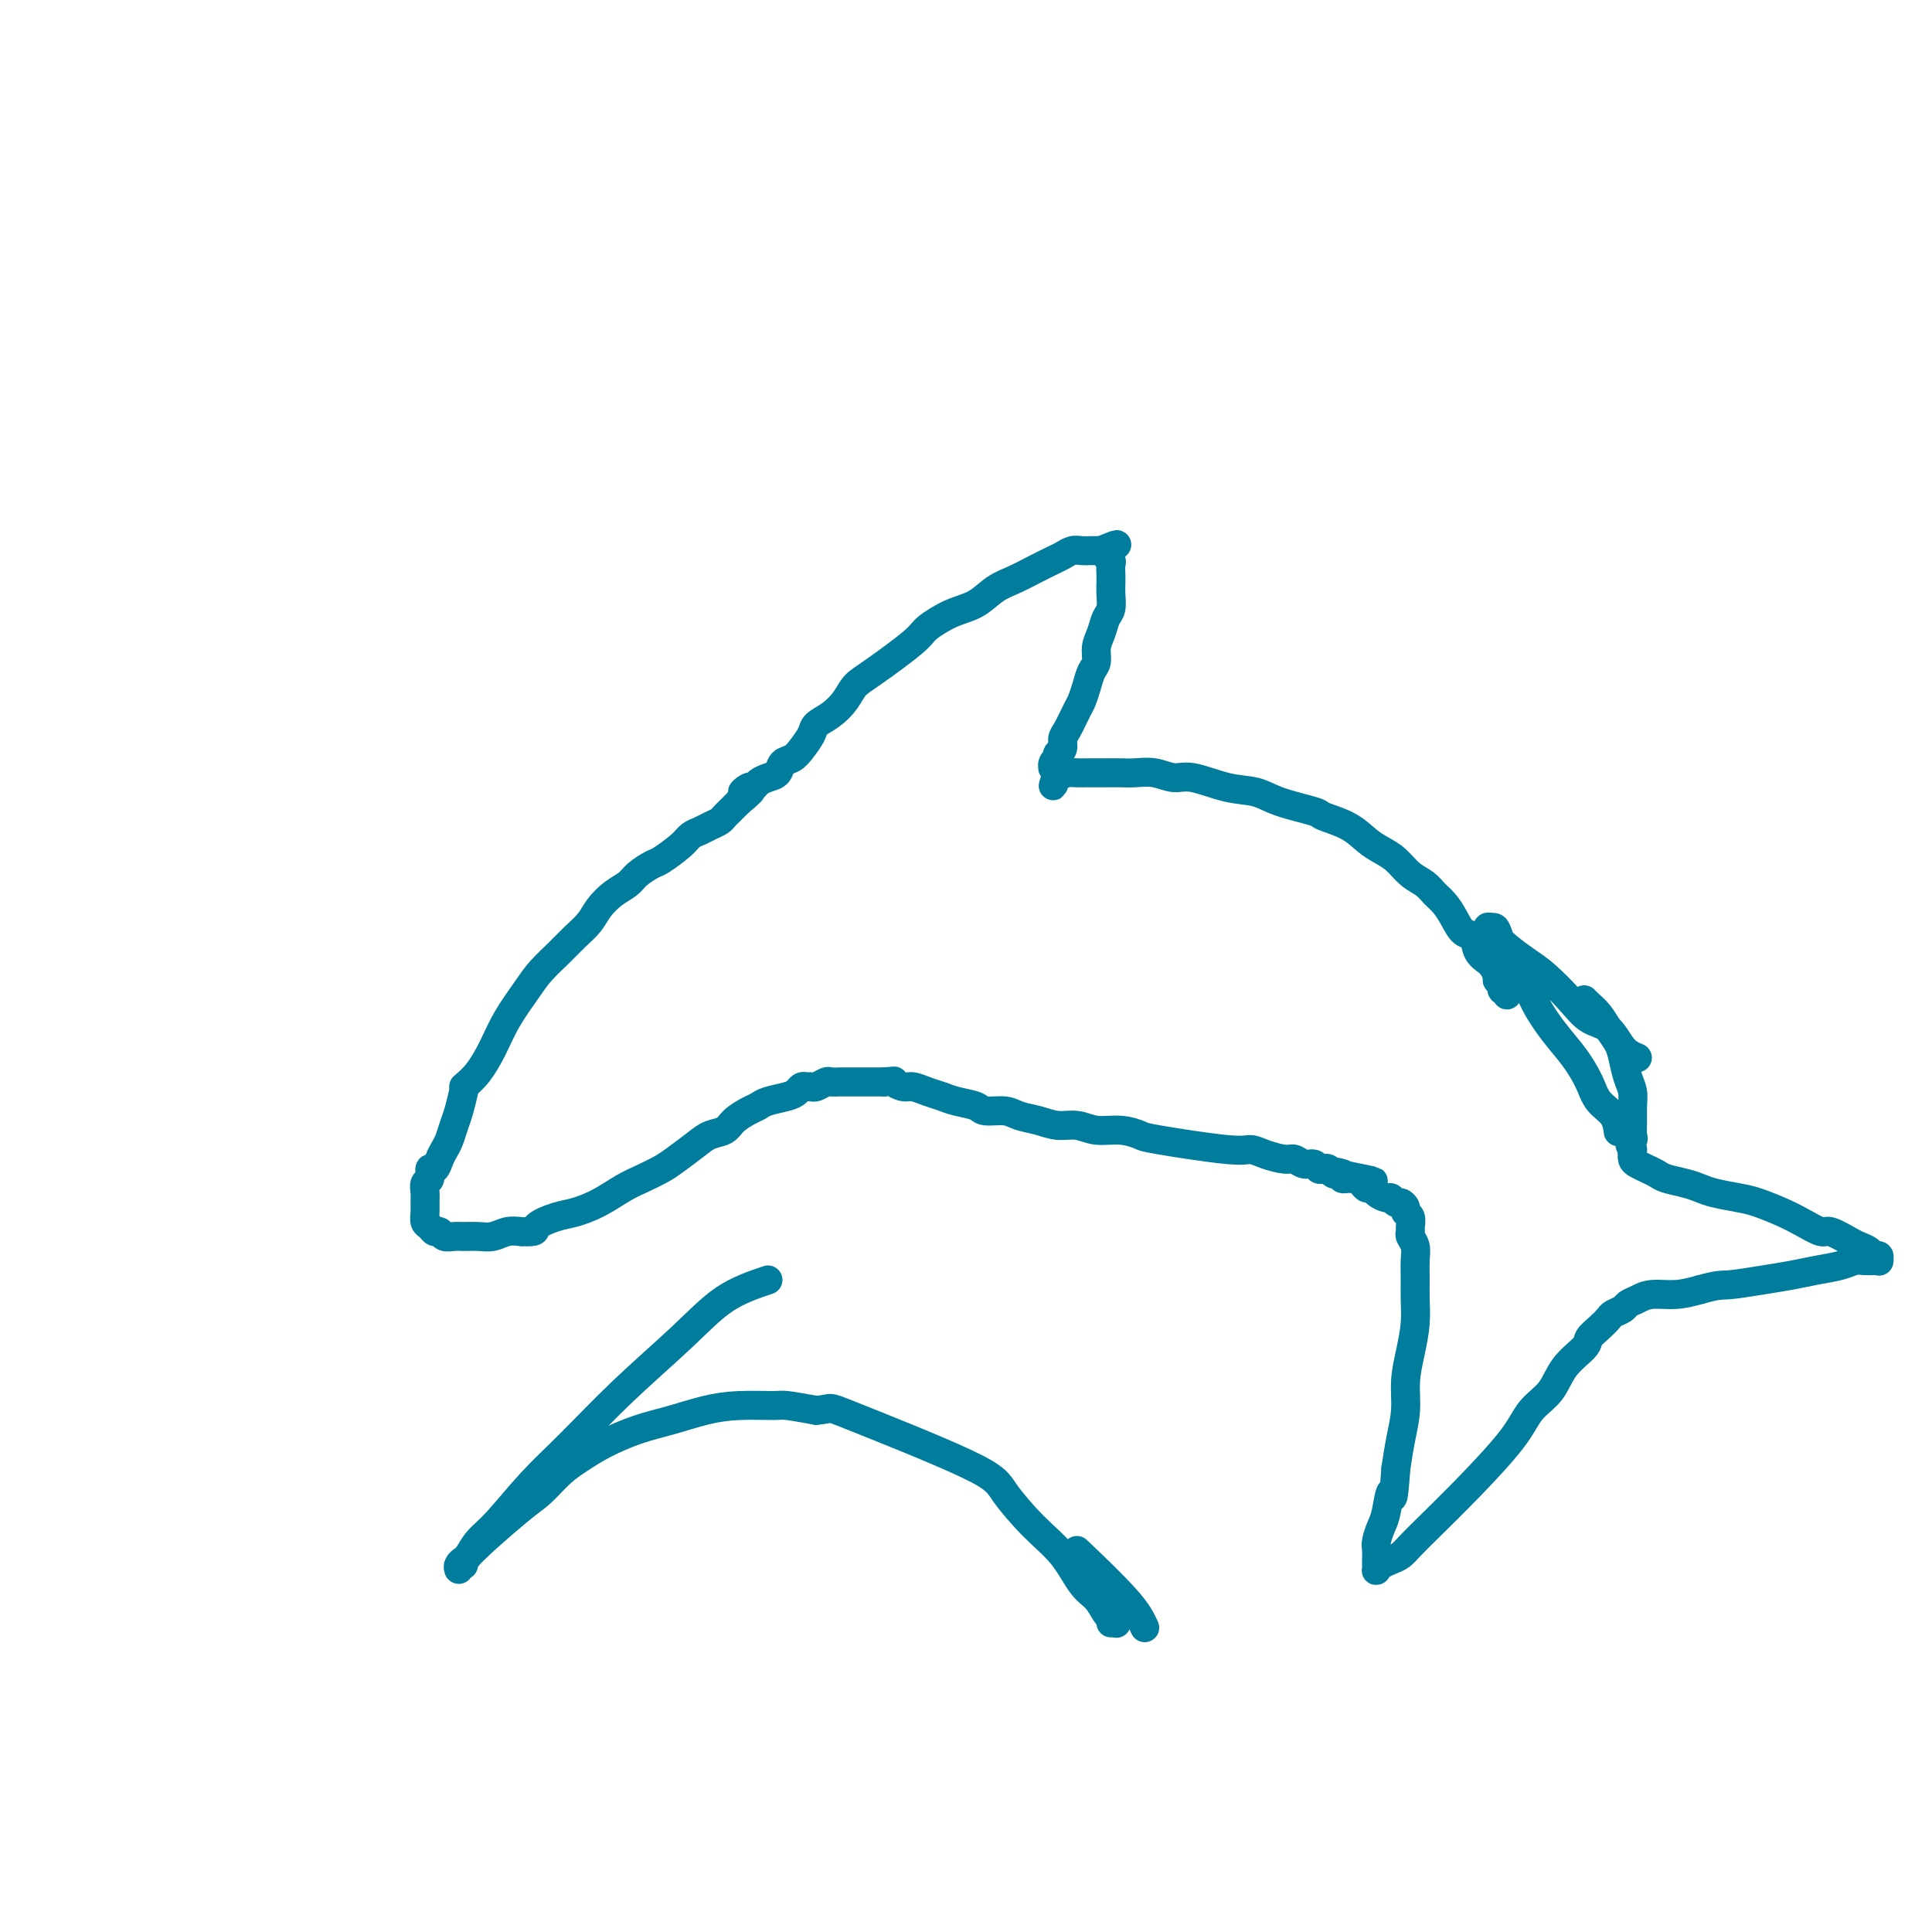 <svg viewBox='0 0 400 400' version='1.1' xmlns='http://www.w3.org/2000/svg' xmlns:xlink='http://www.w3.org/1999/xlink'><g fill='none' stroke='#007C9C' stroke-width='6' stroke-linecap='round' stroke-linejoin='round'><path d='M96,225c0.991,-0.842 1.983,-1.683 3,-3c1.017,-1.317 2.061,-3.108 3,-5c0.939,-1.892 1.773,-3.885 3,-6c1.227,-2.115 2.846,-4.351 4,-6c1.154,-1.649 1.841,-2.710 3,-4c1.159,-1.290 2.788,-2.811 4,-4c1.212,-1.189 2.005,-2.048 3,-3c0.995,-0.952 2.191,-1.998 3,-3c0.809,-1.002 1.232,-1.960 2,-3c0.768,-1.040 1.880,-2.161 3,-3c1.120,-0.839 2.247,-1.397 3,-2c0.753,-0.603 1.132,-1.250 2,-2c0.868,-0.750 2.224,-1.601 3,-2c0.776,-0.399 0.970,-0.344 2,-1c1.030,-0.656 2.896,-2.021 4,-3c1.104,-0.979 1.448,-1.572 2,-2c0.552,-0.428 1.314,-0.692 2,-1c0.686,-0.308 1.297,-0.660 2,-1c0.703,-0.340 1.498,-0.668 2,-1c0.502,-0.332 0.712,-0.666 1,-1c0.288,-0.334 0.654,-0.667 1,-1c0.346,-0.333 0.670,-0.667 1,-1c0.330,-0.333 0.665,-0.667 1,-1'/><path d='M153,166c4.666,-3.792 1.830,-2.273 1,-2c-0.830,0.273 0.345,-0.699 1,-1c0.655,-0.301 0.791,0.070 1,0c0.209,-0.070 0.493,-0.582 1,-1c0.507,-0.418 1.238,-0.744 2,-1c0.762,-0.256 1.556,-0.442 2,-1c0.444,-0.558 0.537,-1.486 1,-2c0.463,-0.514 1.296,-0.612 2,-1c0.704,-0.388 1.281,-1.065 2,-2c0.719,-0.935 1.582,-2.127 2,-3c0.418,-0.873 0.393,-1.427 1,-2c0.607,-0.573 1.847,-1.165 3,-2c1.153,-0.835 2.218,-1.913 3,-3c0.782,-1.087 1.282,-2.182 2,-3c0.718,-0.818 1.654,-1.359 4,-3c2.346,-1.641 6.101,-4.383 8,-6c1.899,-1.617 1.943,-2.110 3,-3c1.057,-0.890 3.128,-2.178 5,-3c1.872,-0.822 3.545,-1.180 5,-2c1.455,-0.820 2.693,-2.103 4,-3c1.307,-0.897 2.682,-1.407 4,-2c1.318,-0.593 2.580,-1.269 4,-2c1.420,-0.731 3.000,-1.516 4,-2c1.000,-0.484 1.420,-0.666 2,-1c0.580,-0.334 1.321,-0.822 2,-1c0.679,-0.178 1.295,-0.048 2,0c0.705,0.048 1.497,0.013 2,0c0.503,-0.013 0.715,-0.004 1,0c0.285,0.004 0.642,0.002 1,0'/><path d='M228,114c5.791,-2.463 2.270,-0.619 1,0c-1.270,0.619 -0.288,0.014 0,0c0.288,-0.014 -0.119,0.563 0,1c0.119,0.437 0.764,0.735 1,1c0.236,0.265 0.064,0.498 0,1c-0.064,0.502 -0.020,1.274 0,2c0.020,0.726 0.017,1.405 0,2c-0.017,0.595 -0.047,1.107 0,2c0.047,0.893 0.171,2.169 0,3c-0.171,0.831 -0.637,1.219 -1,2c-0.363,0.781 -0.622,1.955 -1,3c-0.378,1.045 -0.875,1.961 -1,3c-0.125,1.039 0.122,2.202 0,3c-0.122,0.798 -0.614,1.233 -1,2c-0.386,0.767 -0.668,1.868 -1,3c-0.332,1.132 -0.715,2.296 -1,3c-0.285,0.704 -0.472,0.948 -1,2c-0.528,1.052 -1.396,2.913 -2,4c-0.604,1.087 -0.946,1.401 -1,2c-0.054,0.599 0.178,1.484 0,2c-0.178,0.516 -0.765,0.664 -1,1c-0.235,0.336 -0.116,0.860 0,1c0.116,0.140 0.230,-0.103 0,0c-0.230,0.103 -0.804,0.553 -1,1c-0.196,0.447 -0.014,0.889 0,1c0.014,0.111 -0.139,-0.111 0,0c0.139,0.111 0.569,0.556 1,1'/><path d='M219,160c-1.753,5.260 -0.636,1.409 0,0c0.636,-1.409 0.789,-0.378 1,0c0.211,0.378 0.478,0.101 1,0c0.522,-0.101 1.298,-0.027 2,0c0.702,0.027 1.331,0.008 2,0c0.669,-0.008 1.378,-0.003 2,0c0.622,0.003 1.156,0.005 2,0c0.844,-0.005 1.997,-0.017 3,0c1.003,0.017 1.855,0.064 3,0c1.145,-0.064 2.581,-0.239 4,0c1.419,0.239 2.819,0.893 4,1c1.181,0.107 2.142,-0.332 4,0c1.858,0.332 4.613,1.436 7,2c2.387,0.564 4.406,0.587 6,1c1.594,0.413 2.762,1.217 5,2c2.238,0.783 5.547,1.547 7,2c1.453,0.453 1.050,0.596 2,1c0.950,0.404 3.254,1.071 5,2c1.746,0.929 2.933,2.122 4,3c1.067,0.878 2.015,1.443 3,2c0.985,0.557 2.007,1.107 3,2c0.993,0.893 1.957,2.128 3,3c1.043,0.872 2.166,1.379 3,2c0.834,0.621 1.379,1.355 2,2c0.621,0.645 1.317,1.202 2,2c0.683,0.798 1.352,1.839 2,3c0.648,1.161 1.273,2.444 2,3c0.727,0.556 1.556,0.386 2,1c0.444,0.614 0.504,2.011 1,3c0.496,0.989 1.427,1.568 2,2c0.573,0.432 0.786,0.716 1,1'/><path d='M309,200c4.863,4.665 2.020,1.828 1,1c-1.020,-0.828 -0.217,0.353 0,1c0.217,0.647 -0.152,0.761 0,1c0.152,0.239 0.825,0.604 1,1c0.175,0.396 -0.149,0.824 0,1c0.149,0.176 0.772,0.099 1,0c0.228,-0.099 0.061,-0.219 0,0c-0.061,0.219 -0.018,0.777 0,1c0.018,0.223 0.009,0.112 0,0'/><path d='M96,226c-0.333,1.429 -0.667,2.857 -1,4c-0.333,1.143 -0.666,1.999 -1,3c-0.334,1.001 -0.668,2.147 -1,3c-0.332,0.853 -0.662,1.412 -1,2c-0.338,0.588 -0.683,1.203 -1,2c-0.317,0.797 -0.607,1.775 -1,2c-0.393,0.225 -0.890,-0.301 -1,0c-0.110,0.301 0.167,1.431 0,2c-0.167,0.569 -0.778,0.576 -1,1c-0.222,0.424 -0.057,1.265 0,2c0.057,0.735 0.004,1.364 0,2c-0.004,0.636 0.041,1.280 0,2c-0.041,0.720 -0.166,1.517 0,2c0.166,0.483 0.625,0.651 1,1c0.375,0.349 0.666,0.878 1,1c0.334,0.122 0.711,-0.164 1,0c0.289,0.164 0.489,0.777 1,1c0.511,0.223 1.333,0.056 2,0c0.667,-0.056 1.179,-0.001 2,0c0.821,0.001 1.952,-0.051 3,0c1.048,0.051 2.013,0.206 3,0c0.987,-0.206 1.996,-0.773 3,-1c1.004,-0.227 2.002,-0.113 3,0'/><path d='M108,255c3.579,0.194 2.526,-0.322 3,-1c0.474,-0.678 2.475,-1.518 4,-2c1.525,-0.482 2.576,-0.605 4,-1c1.424,-0.395 3.223,-1.064 5,-2c1.777,-0.936 3.533,-2.141 5,-3c1.467,-0.859 2.647,-1.372 4,-2c1.353,-0.628 2.880,-1.372 4,-2c1.120,-0.628 1.832,-1.141 3,-2c1.168,-0.859 2.792,-2.065 4,-3c1.208,-0.935 2.001,-1.598 3,-2c0.999,-0.402 2.205,-0.541 3,-1c0.795,-0.459 1.179,-1.236 2,-2c0.821,-0.764 2.079,-1.514 3,-2c0.921,-0.486 1.504,-0.708 2,-1c0.496,-0.292 0.906,-0.652 2,-1c1.094,-0.348 2.871,-0.682 4,-1c1.129,-0.318 1.611,-0.620 2,-1c0.389,-0.380 0.686,-0.838 1,-1c0.314,-0.162 0.647,-0.029 1,0c0.353,0.029 0.727,-0.045 1,0c0.273,0.045 0.444,0.208 1,0c0.556,-0.208 1.497,-0.788 2,-1c0.503,-0.212 0.567,-0.057 1,0c0.433,0.057 1.233,0.015 2,0c0.767,-0.015 1.500,-0.004 2,0c0.500,0.004 0.767,0.001 1,0c0.233,-0.001 0.434,-0.000 1,0c0.566,0.000 1.499,0.000 2,0c0.501,-0.000 0.572,-0.000 1,0c0.428,0.000 1.214,0.000 2,0'/><path d='M183,224c2.984,-0.219 1.943,-0.266 2,0c0.057,0.266 1.210,0.845 2,1c0.790,0.155 1.217,-0.113 2,0c0.783,0.113 1.923,0.609 3,1c1.077,0.391 2.091,0.678 3,1c0.909,0.322 1.712,0.678 3,1c1.288,0.322 3.061,0.611 4,1c0.939,0.389 1.044,0.879 2,1c0.956,0.121 2.762,-0.126 4,0c1.238,0.126 1.908,0.626 3,1c1.092,0.374 2.605,0.621 4,1c1.395,0.379 2.672,0.889 4,1c1.328,0.111 2.708,-0.179 4,0c1.292,0.179 2.496,0.826 4,1c1.504,0.174 3.309,-0.126 5,0c1.691,0.126 3.270,0.677 4,1c0.730,0.323 0.612,0.416 4,1c3.388,0.584 10.283,1.658 14,2c3.717,0.342 4.256,-0.048 5,0c0.744,0.048 1.695,0.534 3,1c1.305,0.466 2.966,0.913 4,1c1.034,0.087 1.443,-0.187 2,0c0.557,0.187 1.263,0.834 2,1c0.737,0.166 1.507,-0.148 2,0c0.493,0.148 0.709,0.758 1,1c0.291,0.242 0.655,0.116 1,0c0.345,-0.116 0.670,-0.224 1,0c0.330,0.224 0.666,0.778 1,1c0.334,0.222 0.667,0.111 1,0'/><path d='M277,243c14.478,2.956 3.672,0.845 0,0c-3.672,-0.845 -0.210,-0.423 1,0c1.210,0.423 0.170,0.848 0,1c-0.170,0.152 0.532,0.031 1,0c0.468,-0.031 0.703,0.030 1,0c0.297,-0.030 0.656,-0.149 1,0c0.344,0.149 0.673,0.566 1,1c0.327,0.434 0.651,0.886 1,1c0.349,0.114 0.724,-0.109 1,0c0.276,0.109 0.455,0.550 1,1c0.545,0.450 1.457,0.908 2,1c0.543,0.092 0.719,-0.182 1,0c0.281,0.182 0.668,0.821 1,1c0.332,0.179 0.611,-0.103 1,0c0.389,0.103 0.889,0.591 1,1c0.111,0.409 -0.167,0.739 0,1c0.167,0.261 0.781,0.454 1,1c0.219,0.546 0.045,1.447 0,2c-0.045,0.553 0.041,0.759 0,1c-0.041,0.241 -0.207,0.517 0,1c0.207,0.483 0.788,1.173 1,2c0.212,0.827 0.054,1.791 0,3c-0.054,1.209 -0.004,2.664 0,4c0.004,1.336 -0.037,2.554 0,4c0.037,1.446 0.150,3.119 0,5c-0.150,1.881 -0.565,3.968 -1,6c-0.435,2.032 -0.890,4.009 -1,6c-0.110,1.991 0.124,3.998 0,6c-0.124,2.002 -0.607,4.001 -1,6c-0.393,1.999 -0.697,4.000 -1,6'/><path d='M289,304c-0.642,8.972 -0.746,5.401 -1,5c-0.254,-0.401 -0.656,2.369 -1,4c-0.344,1.631 -0.628,2.125 -1,3c-0.372,0.875 -0.832,2.133 -1,3c-0.168,0.867 -0.046,1.343 0,2c0.046,0.657 0.014,1.494 0,2c-0.014,0.506 -0.012,0.683 0,1c0.012,0.317 0.034,0.776 0,1c-0.034,0.224 -0.123,0.213 0,0c0.123,-0.213 0.459,-0.627 1,-1c0.541,-0.373 1.287,-0.706 2,-1c0.713,-0.294 1.391,-0.548 2,-1c0.609,-0.452 1.148,-1.100 2,-2c0.852,-0.900 2.017,-2.052 4,-4c1.983,-1.948 4.784,-4.691 8,-8c3.216,-3.309 6.848,-7.184 9,-10c2.152,-2.816 2.824,-4.575 4,-6c1.176,-1.425 2.857,-2.517 4,-4c1.143,-1.483 1.749,-3.357 3,-5c1.251,-1.643 3.146,-3.056 4,-4c0.854,-0.944 0.667,-1.419 1,-2c0.333,-0.581 1.188,-1.269 2,-2c0.812,-0.731 1.582,-1.505 2,-2c0.418,-0.495 0.483,-0.711 1,-1c0.517,-0.289 1.484,-0.651 2,-1c0.516,-0.349 0.580,-0.685 1,-1c0.420,-0.315 1.195,-0.610 2,-1c0.805,-0.390 1.640,-0.874 3,-1c1.360,-0.126 3.246,0.107 5,0c1.754,-0.107 3.377,-0.553 5,-1'/><path d='M352,267c3.954,-1.107 4.340,-0.874 6,-1c1.660,-0.126 4.594,-0.612 7,-1c2.406,-0.388 4.282,-0.678 6,-1c1.718,-0.322 3.276,-0.675 5,-1c1.724,-0.325 3.615,-0.623 5,-1c1.385,-0.377 2.266,-0.832 3,-1c0.734,-0.168 1.322,-0.049 2,0c0.678,0.049 1.446,0.028 2,0c0.554,-0.028 0.892,-0.063 1,0c0.108,0.063 -0.016,0.224 0,0c0.016,-0.224 0.172,-0.832 0,-1c-0.172,-0.168 -0.673,0.105 -1,0c-0.327,-0.105 -0.480,-0.587 -1,-1c-0.520,-0.413 -1.405,-0.758 -2,-1c-0.595,-0.242 -0.898,-0.382 -2,-1c-1.102,-0.618 -3.001,-1.713 -4,-2c-0.999,-0.287 -1.098,0.236 -2,0c-0.902,-0.236 -2.608,-1.229 -4,-2c-1.392,-0.771 -2.469,-1.320 -4,-2c-1.531,-0.680 -3.514,-1.492 -5,-2c-1.486,-0.508 -2.475,-0.714 -4,-1c-1.525,-0.286 -3.588,-0.654 -5,-1c-1.412,-0.346 -2.174,-0.670 -3,-1c-0.826,-0.330 -1.716,-0.666 -3,-1c-1.284,-0.334 -2.961,-0.666 -4,-1c-1.039,-0.334 -1.442,-0.670 -2,-1c-0.558,-0.330 -1.273,-0.656 -2,-1c-0.727,-0.344 -1.465,-0.708 -2,-1c-0.535,-0.292 -0.867,-0.512 -1,-1c-0.133,-0.488 -0.066,-1.244 0,-2'/><path d='M338,238c-1.083,-1.359 -0.289,-1.757 0,-2c0.289,-0.243 0.075,-0.332 0,-1c-0.075,-0.668 -0.009,-1.915 0,-3c0.009,-1.085 -0.038,-2.009 0,-3c0.038,-0.991 0.162,-2.050 0,-3c-0.162,-0.950 -0.609,-1.791 -1,-3c-0.391,-1.209 -0.724,-2.786 -1,-4c-0.276,-1.214 -0.494,-2.066 -1,-3c-0.506,-0.934 -1.298,-1.949 -2,-3c-0.702,-1.051 -1.312,-2.137 -2,-3c-0.688,-0.863 -1.455,-1.501 -2,-2c-0.545,-0.499 -0.870,-0.857 -1,-1c-0.130,-0.143 -0.065,-0.072 0,0'/><path d='M339,219c-1.026,-0.430 -2.052,-0.860 -3,-2c-0.948,-1.140 -1.817,-2.990 -3,-4c-1.183,-1.010 -2.680,-1.180 -4,-2c-1.320,-0.820 -2.462,-2.289 -4,-4c-1.538,-1.711 -3.472,-3.662 -5,-5c-1.528,-1.338 -2.649,-2.061 -4,-3c-1.351,-0.939 -2.933,-2.094 -4,-3c-1.067,-0.906 -1.618,-1.564 -2,-2c-0.382,-0.436 -0.595,-0.651 -1,-1c-0.405,-0.349 -1.003,-0.833 -1,-1c0.003,-0.167 0.608,-0.017 1,0c0.392,0.017 0.572,-0.100 1,1c0.428,1.100 1.104,3.416 2,5c0.896,1.584 2.012,2.436 3,4c0.988,1.564 1.849,3.840 3,6c1.151,2.160 2.592,4.205 4,6c1.408,1.795 2.784,3.340 4,5c1.216,1.660 2.273,3.437 3,5c0.727,1.563 1.123,2.914 2,4c0.877,1.086 2.236,1.908 3,3c0.764,1.092 0.933,2.455 1,3c0.067,0.545 0.034,0.273 0,0'/><path d='M237,337c-0.689,-1.533 -1.378,-3.067 -4,-6c-2.622,-2.933 -7.178,-7.267 -9,-9c-1.822,-1.733 -0.911,-0.867 0,0'/><path d='M159,265c-3.073,1.042 -6.146,2.084 -9,4c-2.854,1.916 -5.488,4.704 -9,8c-3.512,3.296 -7.903,7.098 -12,11c-4.097,3.902 -7.899,7.903 -11,11c-3.101,3.097 -5.499,5.288 -8,8c-2.501,2.712 -5.105,5.945 -7,8c-1.895,2.055 -3.082,2.934 -4,4c-0.918,1.066 -1.568,2.320 -2,3c-0.432,0.680 -0.647,0.784 -1,1c-0.353,0.216 -0.846,0.542 -1,1c-0.154,0.458 0.031,1.048 0,1c-0.031,-0.048 -0.277,-0.735 0,-1c0.277,-0.265 1.077,-0.108 1,0c-0.077,0.108 -1.032,0.167 1,-2c2.032,-2.167 7.051,-6.561 10,-9c2.949,-2.439 3.826,-2.922 5,-4c1.174,-1.078 2.643,-2.750 4,-4c1.357,-1.250 2.601,-2.079 4,-3c1.399,-0.921 2.951,-1.935 5,-3c2.049,-1.065 4.594,-2.180 7,-3c2.406,-0.820 4.672,-1.345 7,-2c2.328,-0.655 4.718,-1.441 7,-2c2.282,-0.559 4.457,-0.892 7,-1c2.543,-0.108 5.454,0.009 7,0c1.546,-0.009 1.727,-0.146 3,0c1.273,0.146 3.636,0.573 6,1'/><path d='M169,292c3.797,-0.308 1.789,-1.078 7,1c5.211,2.078 17.640,7.004 24,10c6.360,2.996 6.652,4.061 8,6c1.348,1.939 3.751,4.751 6,7c2.249,2.249 4.343,3.936 6,6c1.657,2.064 2.878,4.504 4,6c1.122,1.496 2.144,2.047 3,3c0.856,0.953 1.546,2.308 2,3c0.454,0.692 0.671,0.721 1,1c0.329,0.279 0.769,0.807 1,1c0.231,0.193 0.255,0.052 0,0c-0.255,-0.052 -0.787,-0.015 -1,0c-0.213,0.015 -0.106,0.007 0,0'/></g>
</svg>